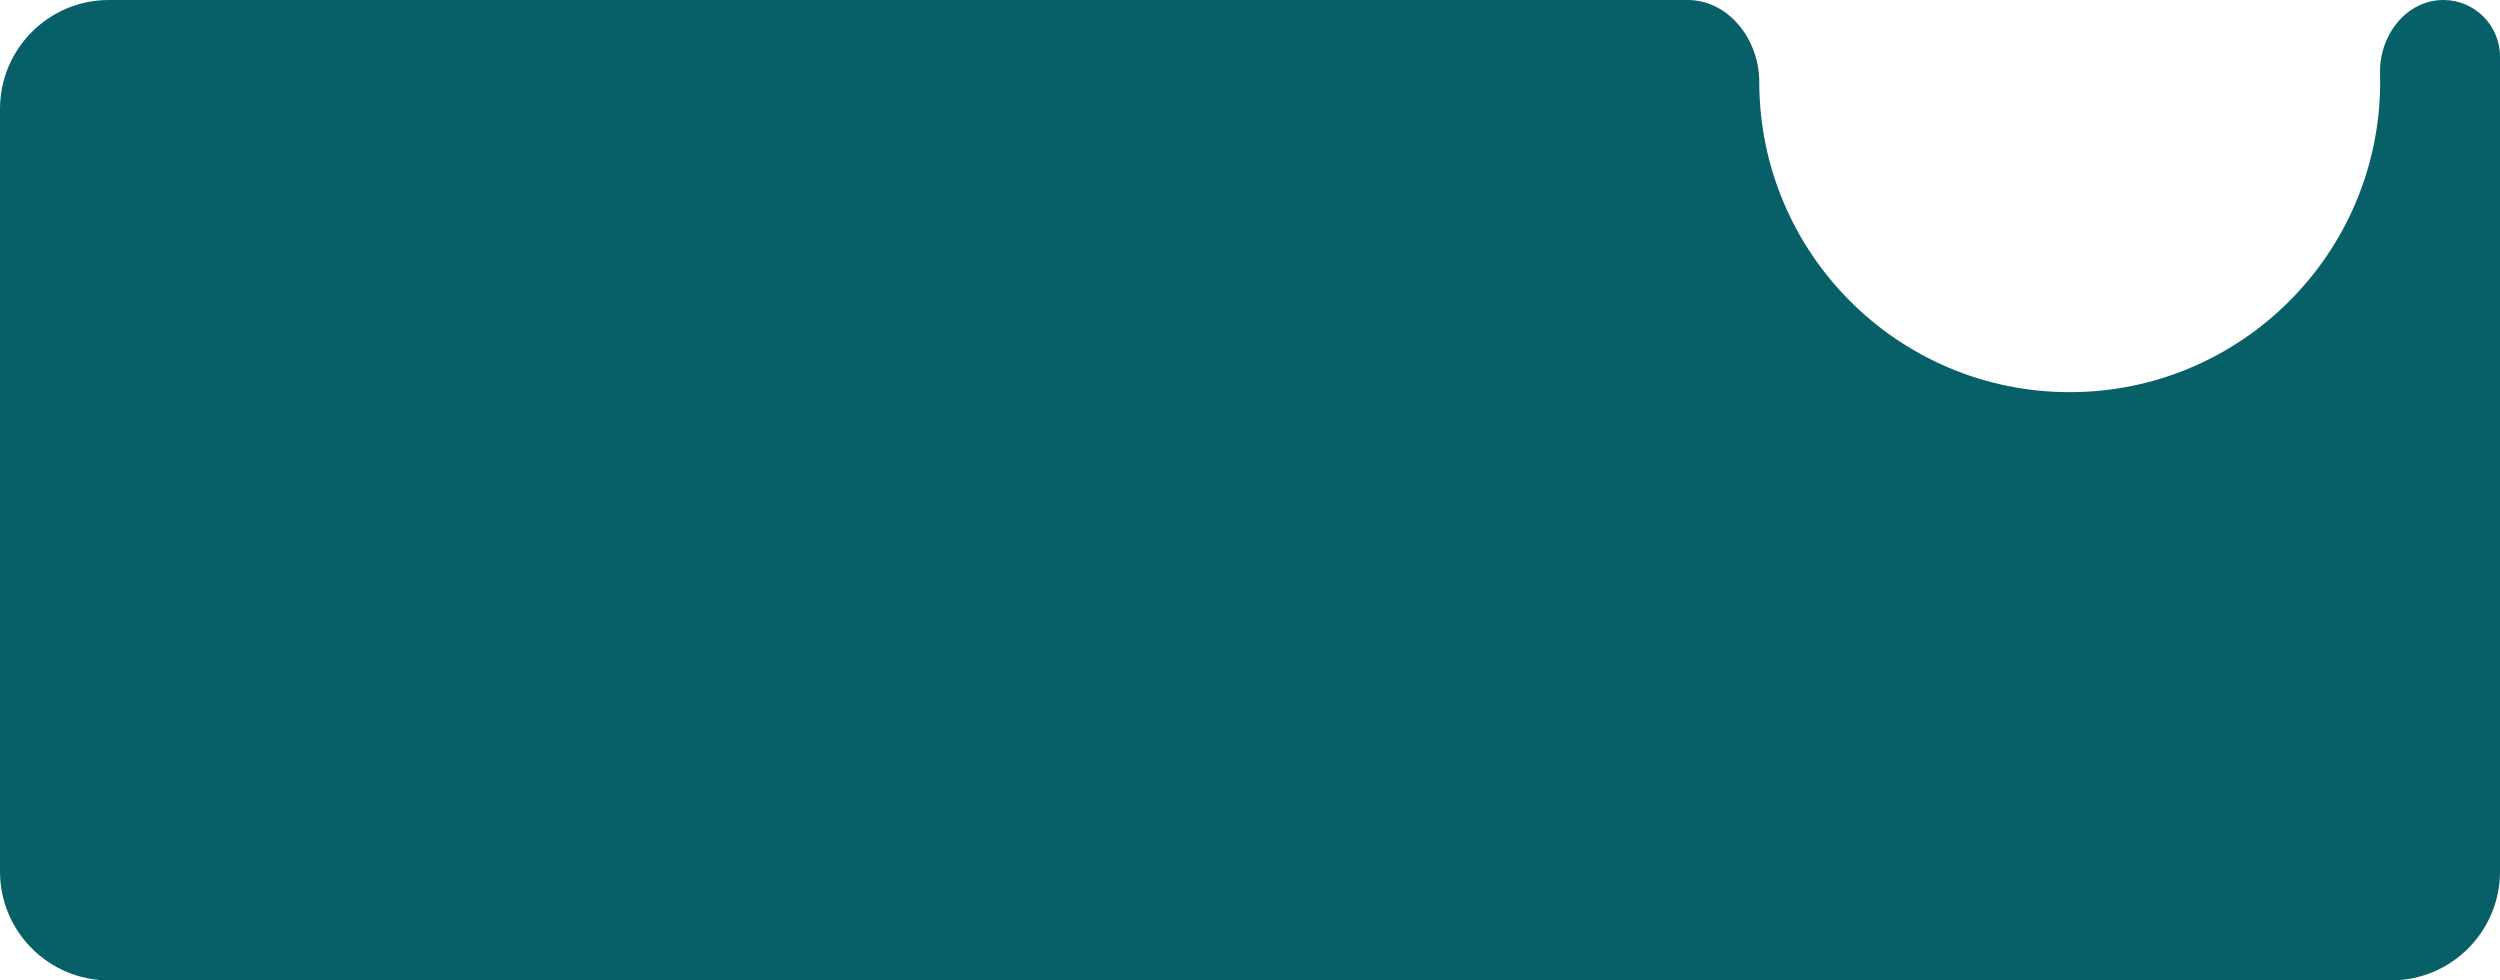 <?xml version="1.0" encoding="UTF-8"?> <svg xmlns="http://www.w3.org/2000/svg" width="459" height="180" viewBox="0 0 459 180" fill="none"> <path fill-rule="evenodd" clip-rule="evenodd" d="M380 72C411.48 72 437 46.48 437 15C437 14.473 436.993 13.947 436.979 13.424C436.793 6.575 441.755 0 448.606 0V0C454.346 0 459 4.654 459 10.394V160C459 171.046 450.046 180 439 180H20C8.954 180 0 171.046 0 160V20C0 8.954 8.954 0 20 0H309.818C317.463 0 323 7.355 323 15V15C323 46.48 348.52 72 380 72Z" fill="#076068"></path> </svg> 